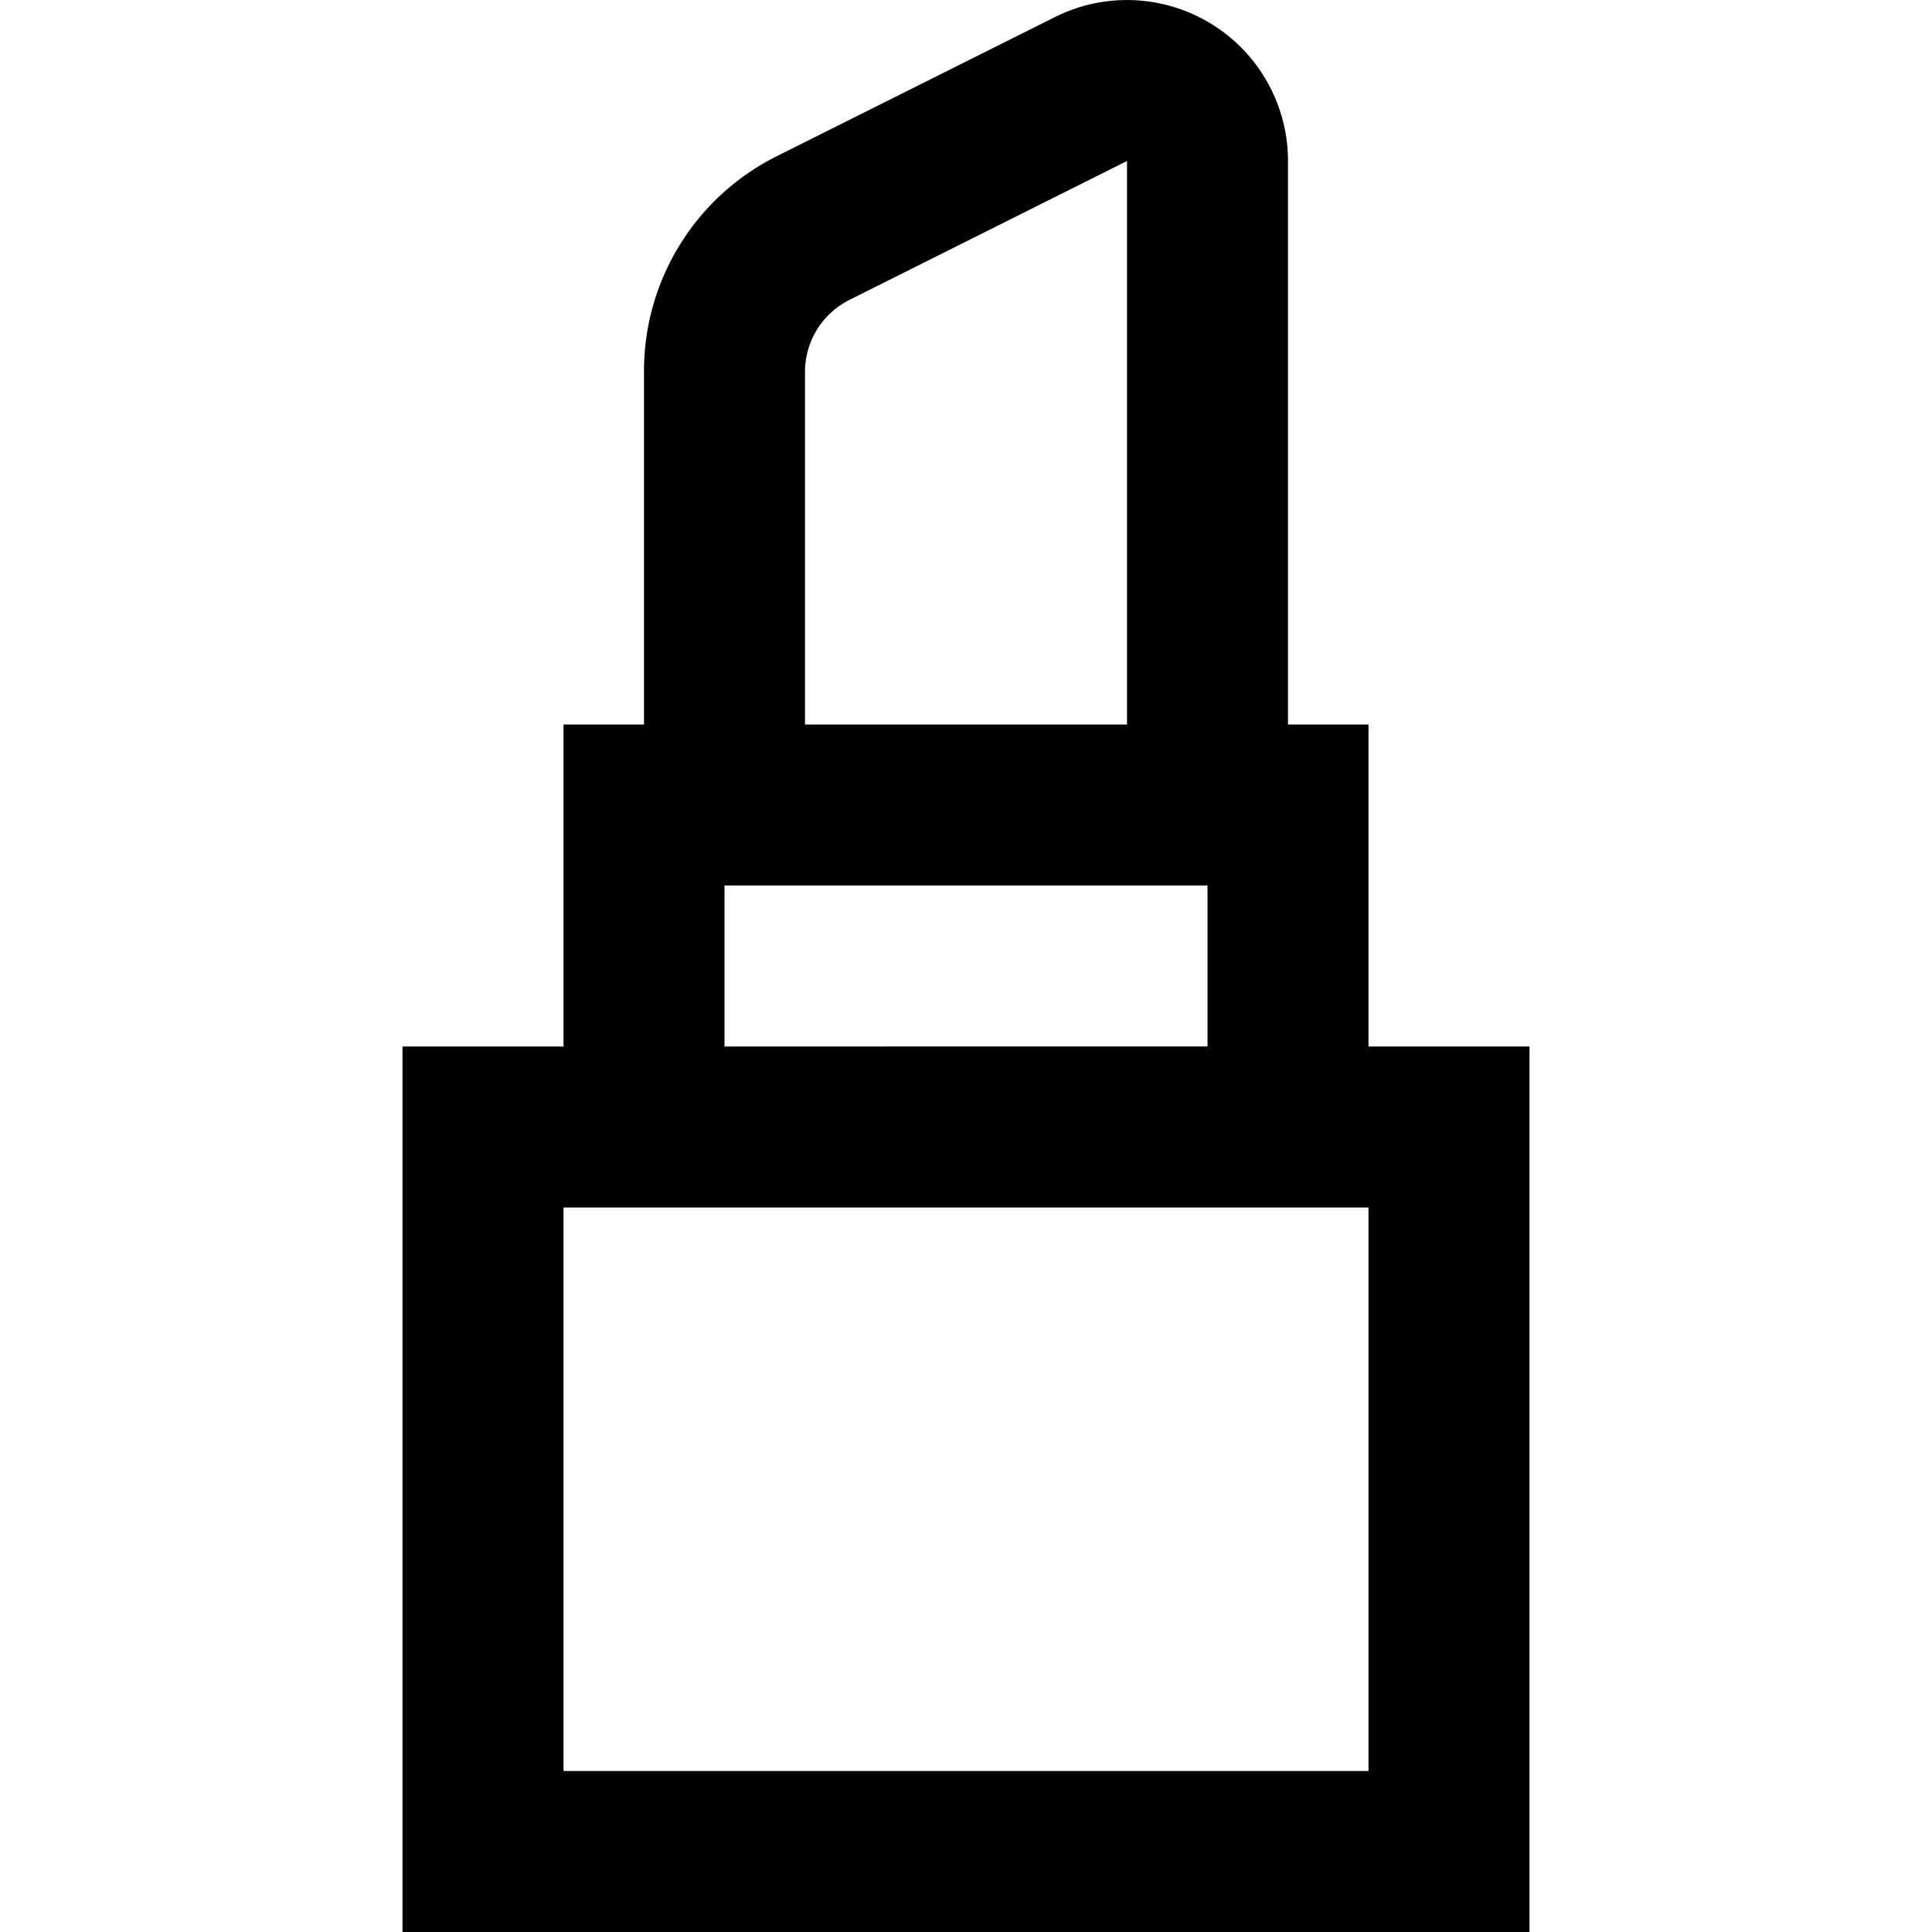 <?xml version="1.0" encoding="UTF-8"?> <svg xmlns="http://www.w3.org/2000/svg" xmlns:xlink="http://www.w3.org/1999/xlink" version="1.1" width="512" height="512" x="0" y="0" viewBox="0 0 24 24" style="enable-background:new 0 0 512 512" xml:space="preserve" class=""><g><path d="M17 13V9h-1V2A2 2 0 0 0 13.105.212L9.658 1.936A2.983 2.983 0 0 0 8 4.619V9H7v4H5v11h14V13zm-7-8.381a1 1 0 0 1 .553-.894L14 2v7h-4zM9 11h6v2H9zm8 11H7v-7h10z" fill="#000000" opacity="1" data-original="#000000" class=""></path></g></svg> 
